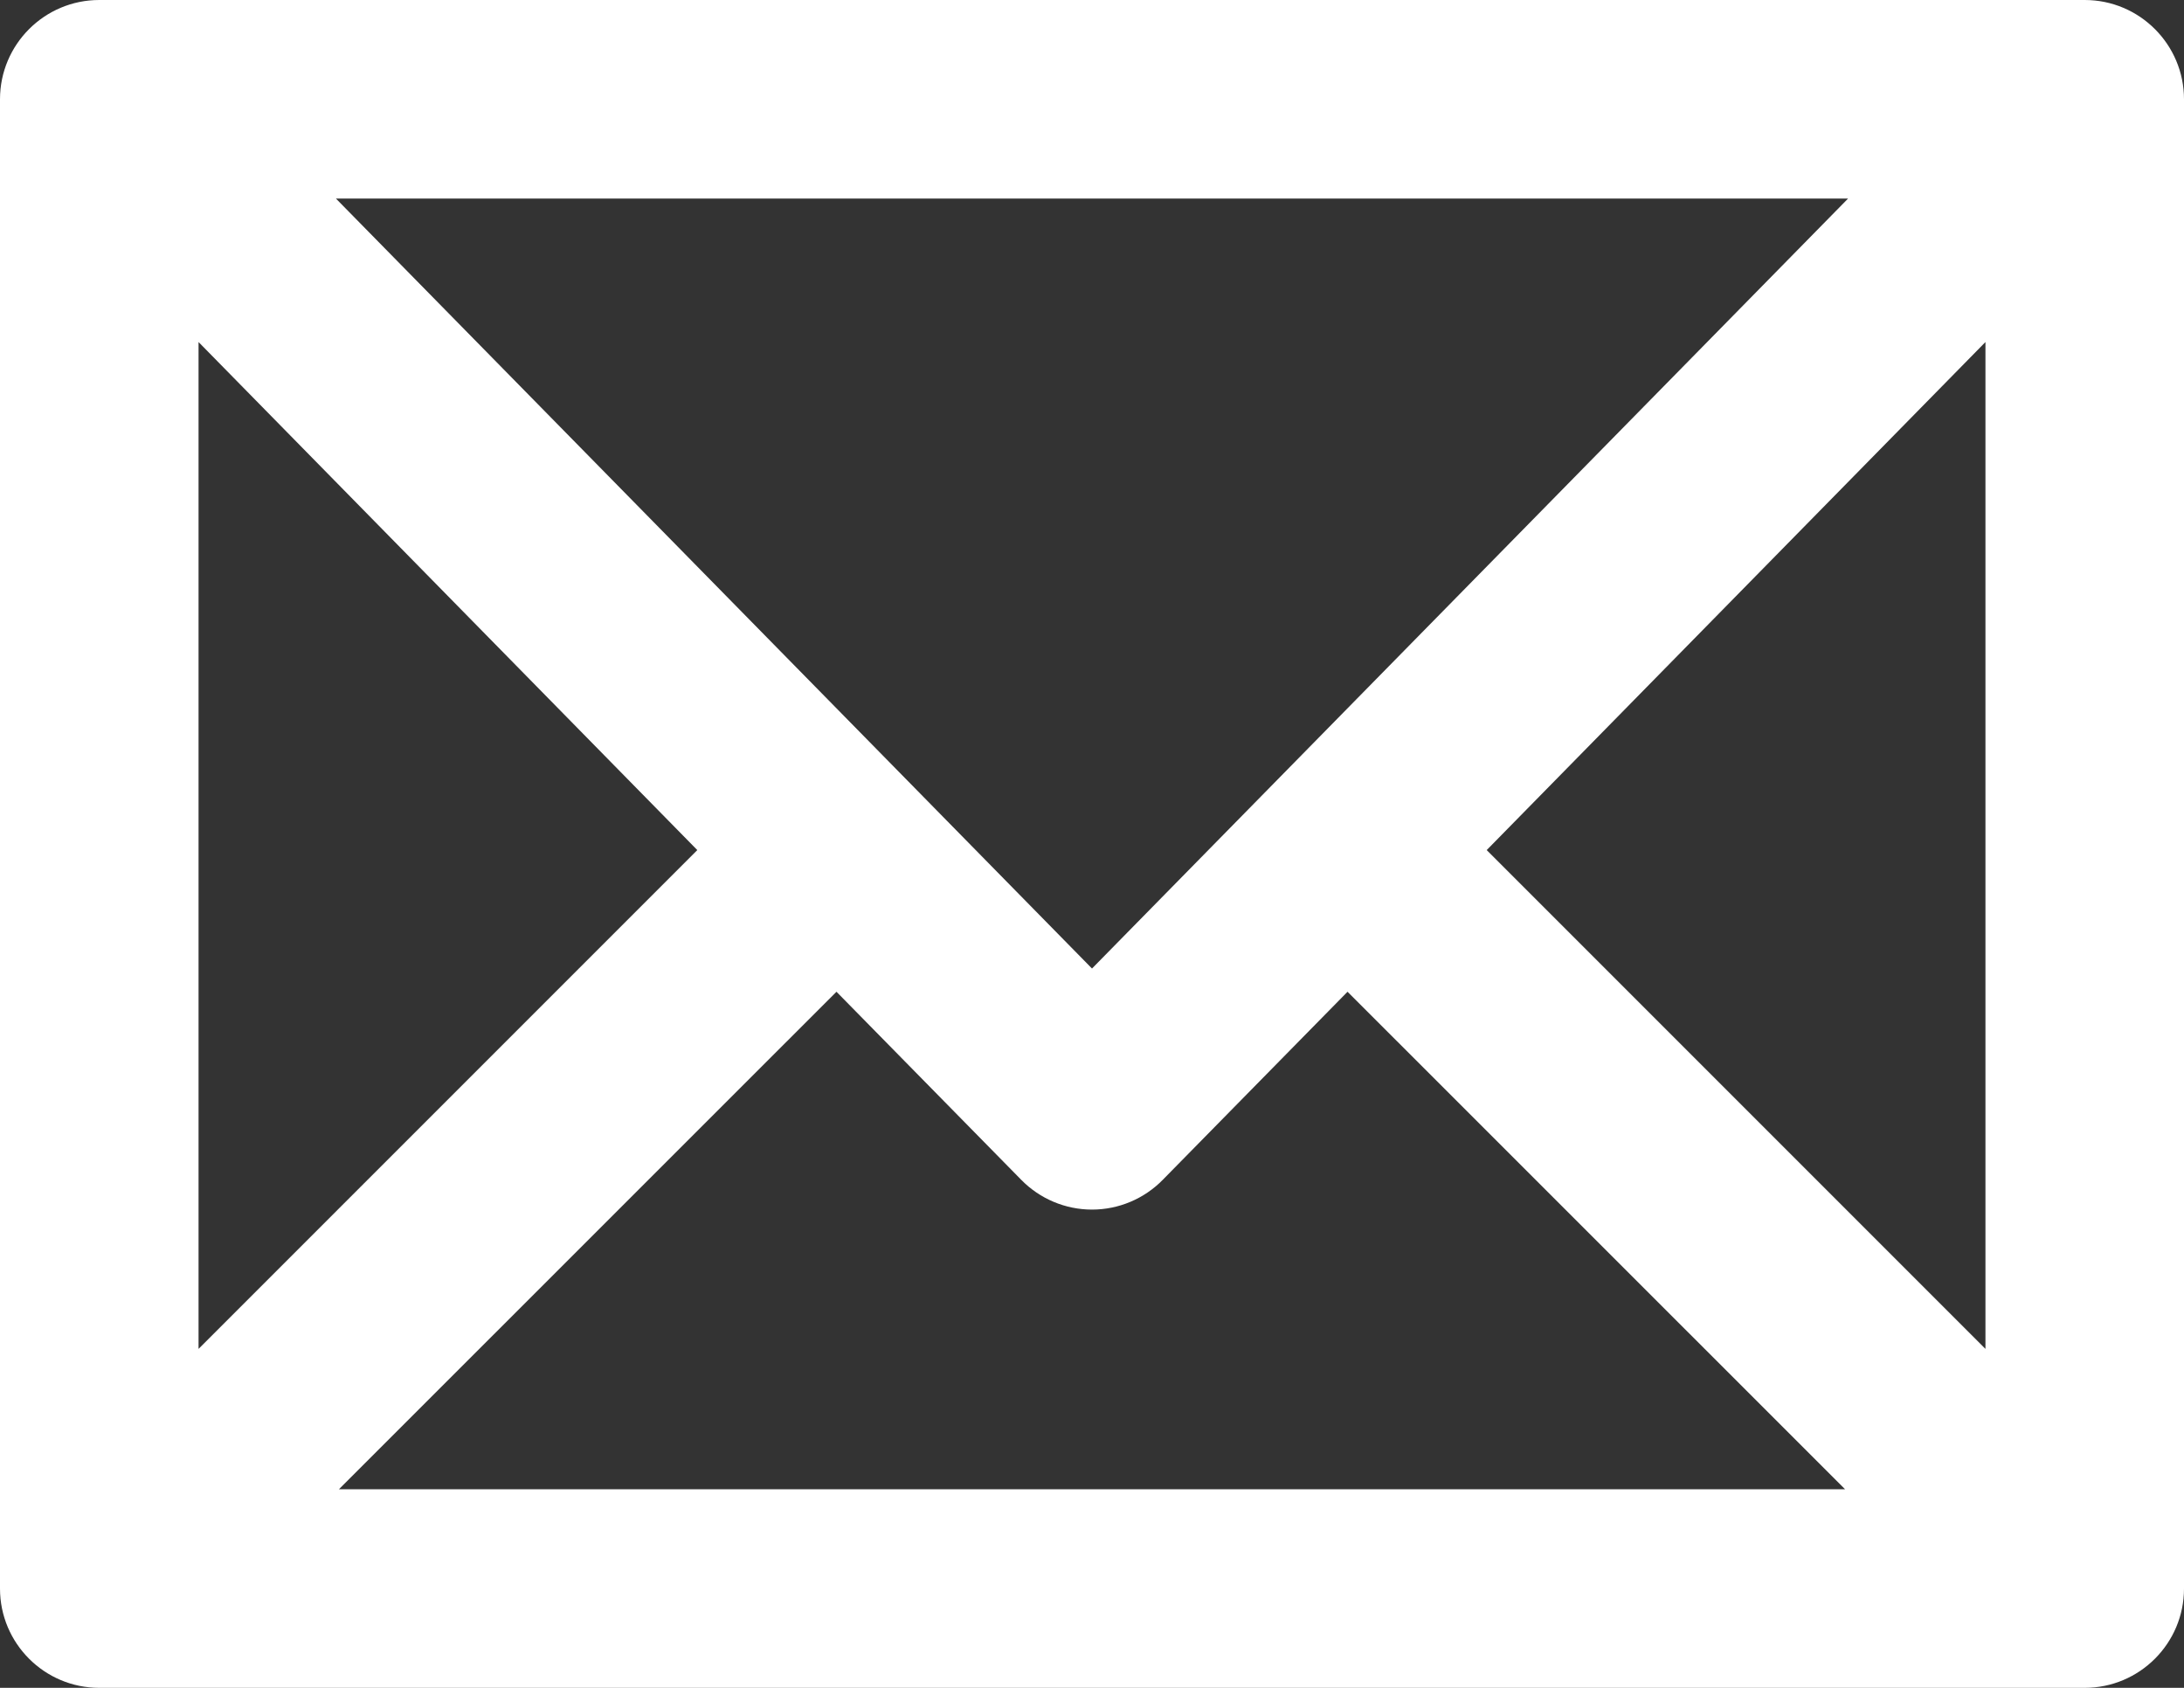 <svg width="22" height="17" viewBox="0 0 22 17" fill="none" xmlns="http://www.w3.org/2000/svg">
<rect x="0" y="0" width="22" height="17" fill="#333333" stroke="none"/>
<path fill-rule="evenodd" clip-rule="evenodd" d="M0 1C0 0.448 0.448 0 1 0H21C21.552 0 22 0.448 22 1V16C22 16.552 21.552 17 21 17H1C0.448 17 0 16.552 0 16V1ZM2 3.445V13.586L7.024 8.562L2 3.445ZM8.426 9.989L3.414 15H18.586L13.574 9.989L11.713 11.883C11.525 12.075 11.268 12.183 11 12.183C10.732 12.183 10.475 12.075 10.287 11.883L8.426 9.989ZM14.976 8.562L20 13.586V3.445L14.976 8.562ZM18.616 2H3.384L11 9.755L18.616 2Z" fill="white"/>
</svg>
